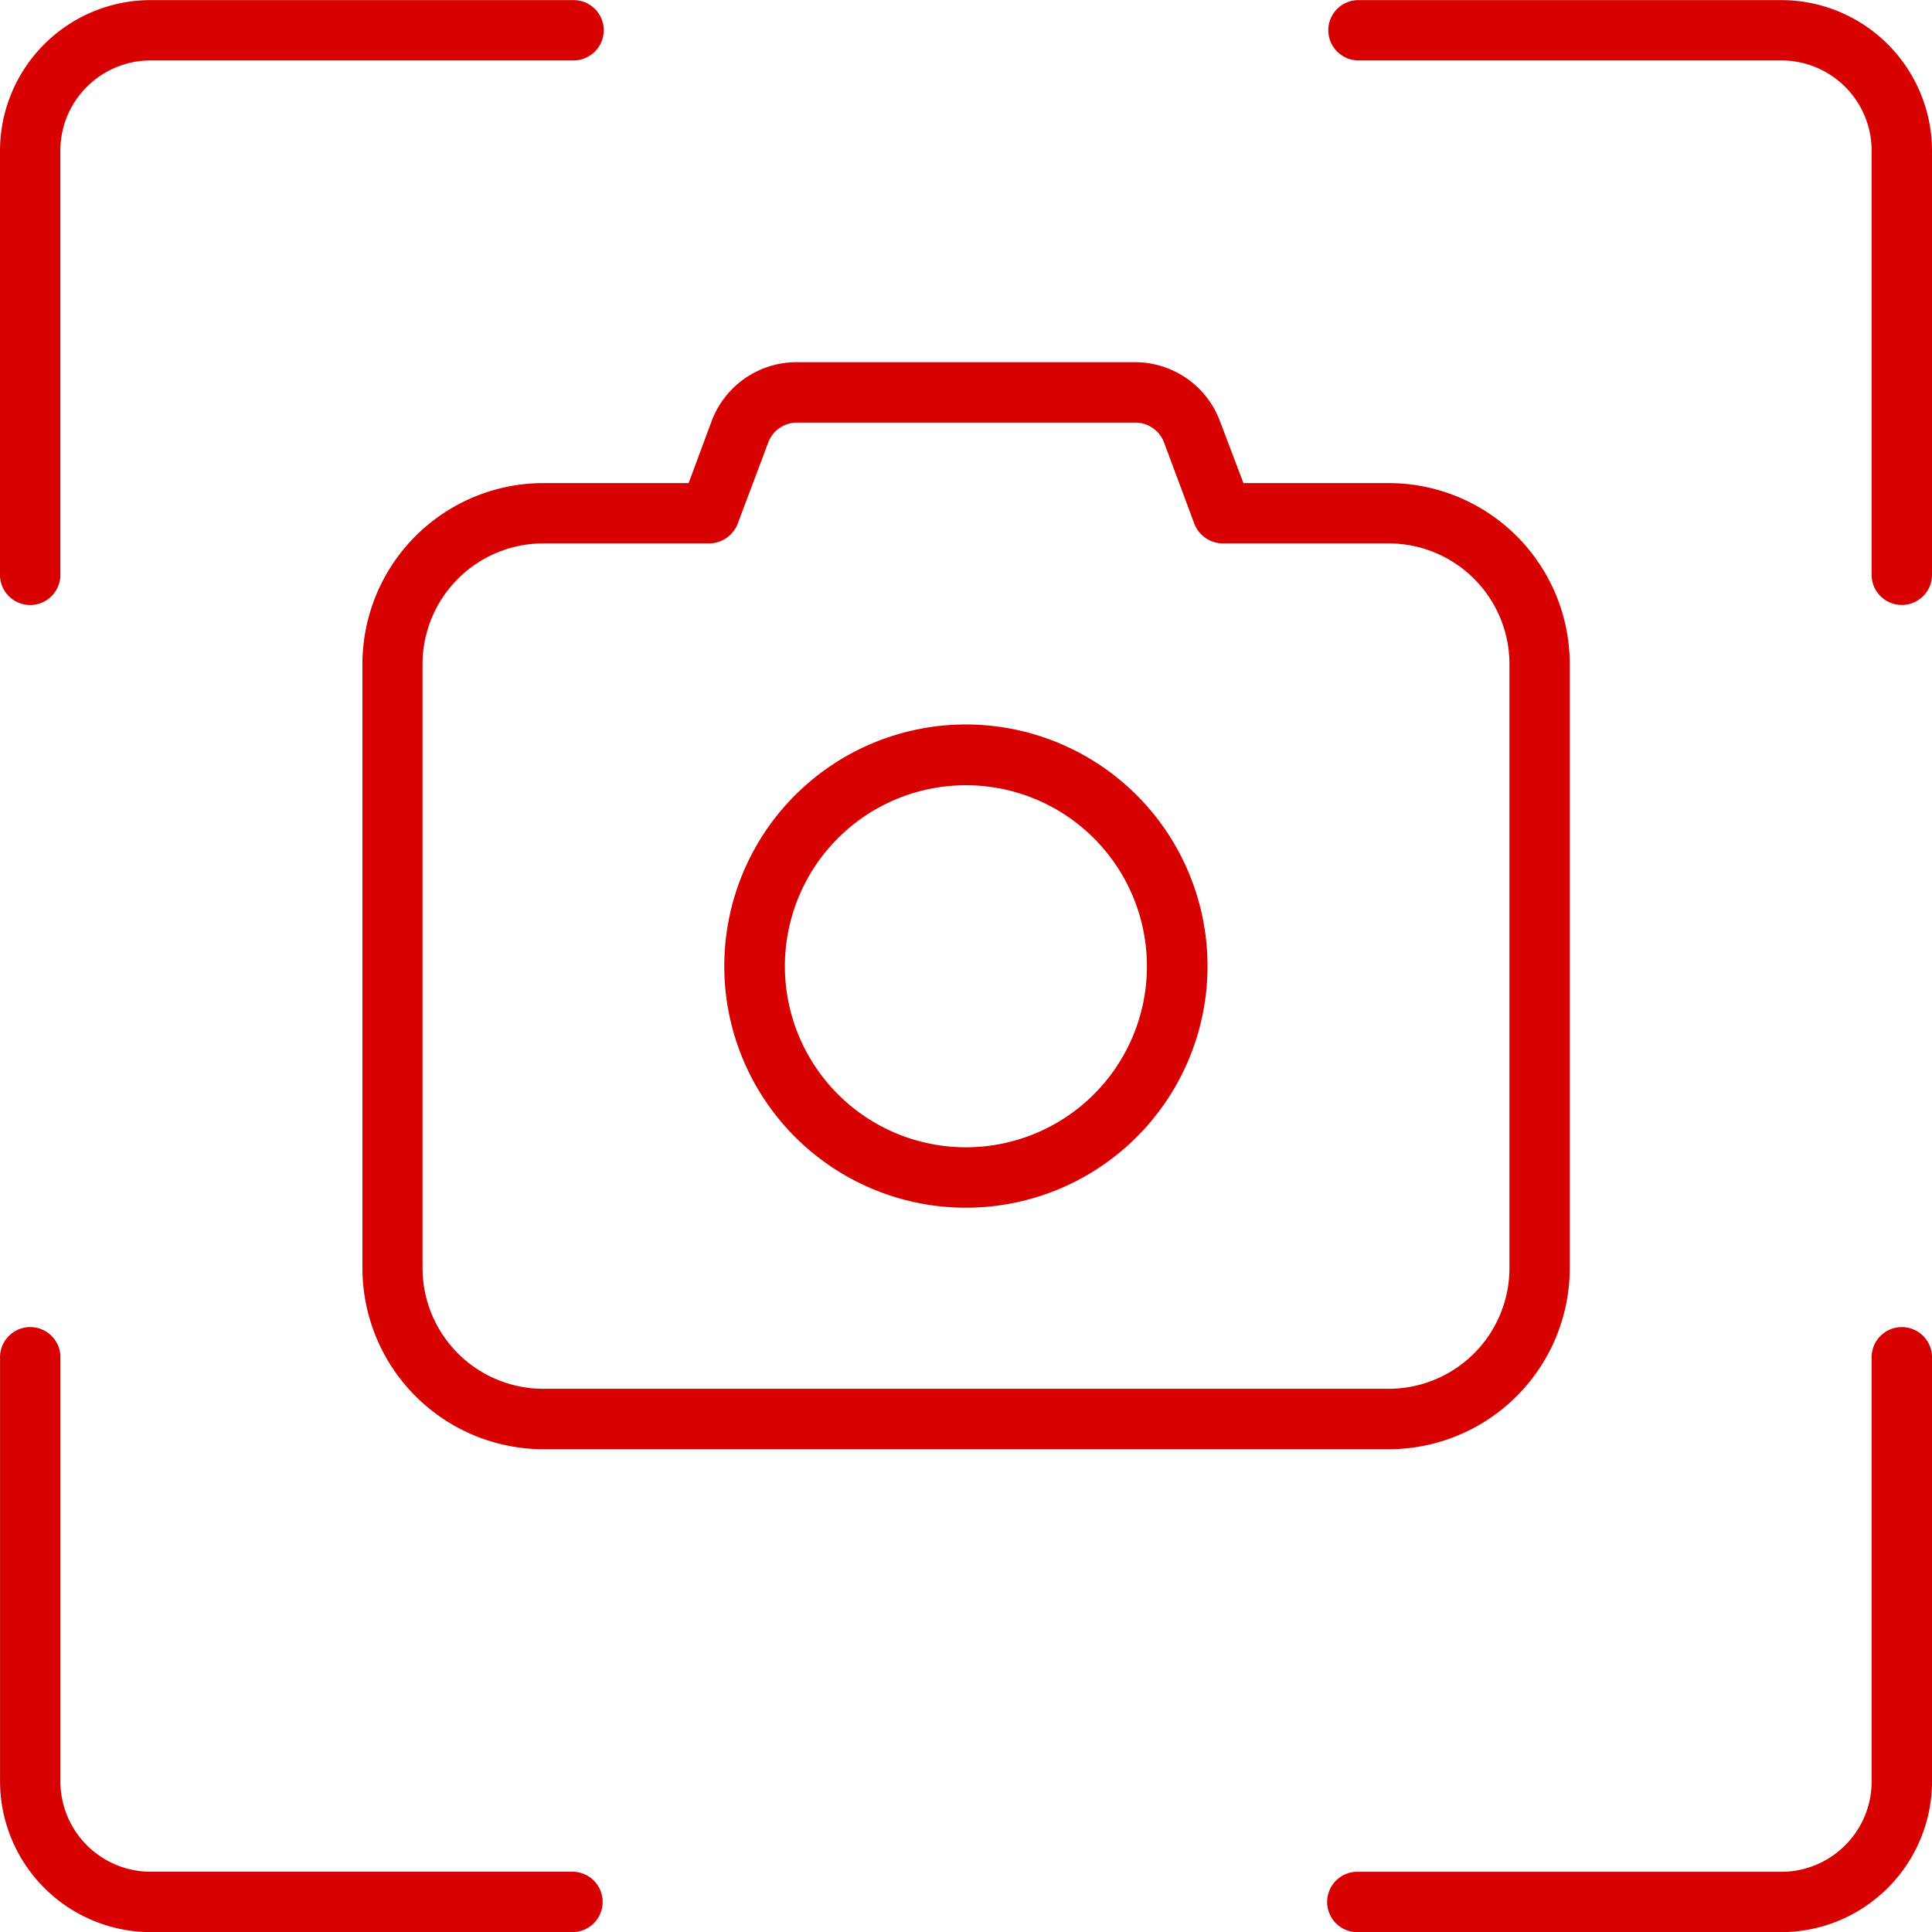 <?xml version="1.0" encoding="UTF-8"?>
<svg xmlns="http://www.w3.org/2000/svg" xmlns:xlink="http://www.w3.org/1999/xlink" width="39.98" height="39.98" viewBox="0 0 39.98 39.98">
  <defs>
    <clipPath id="clip-path">
      <path id="Tracciato_25" data-name="Tracciato 25" d="M0,27.98H39.98V-12H0Z" transform="translate(0 12)" fill="#d80101"></path>
    </clipPath>
  </defs>
  <g id="Raggruppa_90" data-name="Raggruppa 90" transform="translate(0 12)">
    <g id="Raggruppa_62" data-name="Raggruppa 62" transform="translate(0 -12)" clip-path="url(#clip-path)">
      <g id="Raggruppa_61" data-name="Raggruppa 61" transform="translate(0 0.002)">
        <path id="Tracciato_24" data-name="Tracciato 24" d="M0,2.185v8.746a.625.625,0,1,0,1.249,0V2.185A1.868,1.868,0,0,1,3.122.312h8.749a.627.627,0,0,0,.623-.626.624.624,0,0,0-.623-.623H3.122A3.122,3.122,0,0,0,0,2.185M36.859-.937H28.113a.625.625,0,0,0-.626.623.628.628,0,0,0,.626.626h8.746a1.868,1.868,0,0,1,1.872,1.872v8.746a.625.625,0,1,0,1.249,0V2.185A3.122,3.122,0,0,0,36.859-.937M16.242,19.05A3.746,3.746,0,1,1,18.114,22.3a3.75,3.75,0,0,1-1.872-3.248m8.746,0a5,5,0,1,0-2.5,4.331,5,5,0,0,0,2.5-4.331M3.122,39.043h8.749a.625.625,0,0,0,0-1.249H3.122a1.871,1.871,0,0,1-1.872-1.876V27.173a.625.625,0,1,0-1.249,0v8.746a3.125,3.125,0,0,0,3.122,3.125M39.98,35.918V27.173a.625.625,0,1,0-1.249,0v8.746a1.871,1.871,0,0,1-1.872,1.876H28.113a.625.625,0,1,0,0,1.249h8.746a3.125,3.125,0,0,0,3.122-3.125M16.485,6.556a1.878,1.878,0,0,0-1.759,1.219L14.25,9.058H11.244A3.747,3.747,0,0,0,7.5,12.806V25.3a3.75,3.75,0,0,0,3.748,3.751H28.736A3.75,3.75,0,0,0,32.484,25.3V12.806a3.747,3.747,0,0,0-3.748-3.748H25.731l-.486-1.283a1.877,1.877,0,0,0-1.756-1.219ZM15.9,8.212a.636.636,0,0,1,.586-.406H23.5a.636.636,0,0,1,.586.406L24.715,9.9a.636.636,0,0,0,.586.406h3.435a2.5,2.5,0,0,1,2.5,2.5V25.3a2.5,2.5,0,0,1-2.5,2.5H11.244a2.5,2.5,0,0,1-2.5-2.5V12.806a2.5,2.5,0,0,1,2.5-2.5h3.435a.636.636,0,0,0,.586-.406Z" transform="translate(0 0.937)" fill="#d80101"></path>
      </g>
    </g>
  </g>
</svg>
